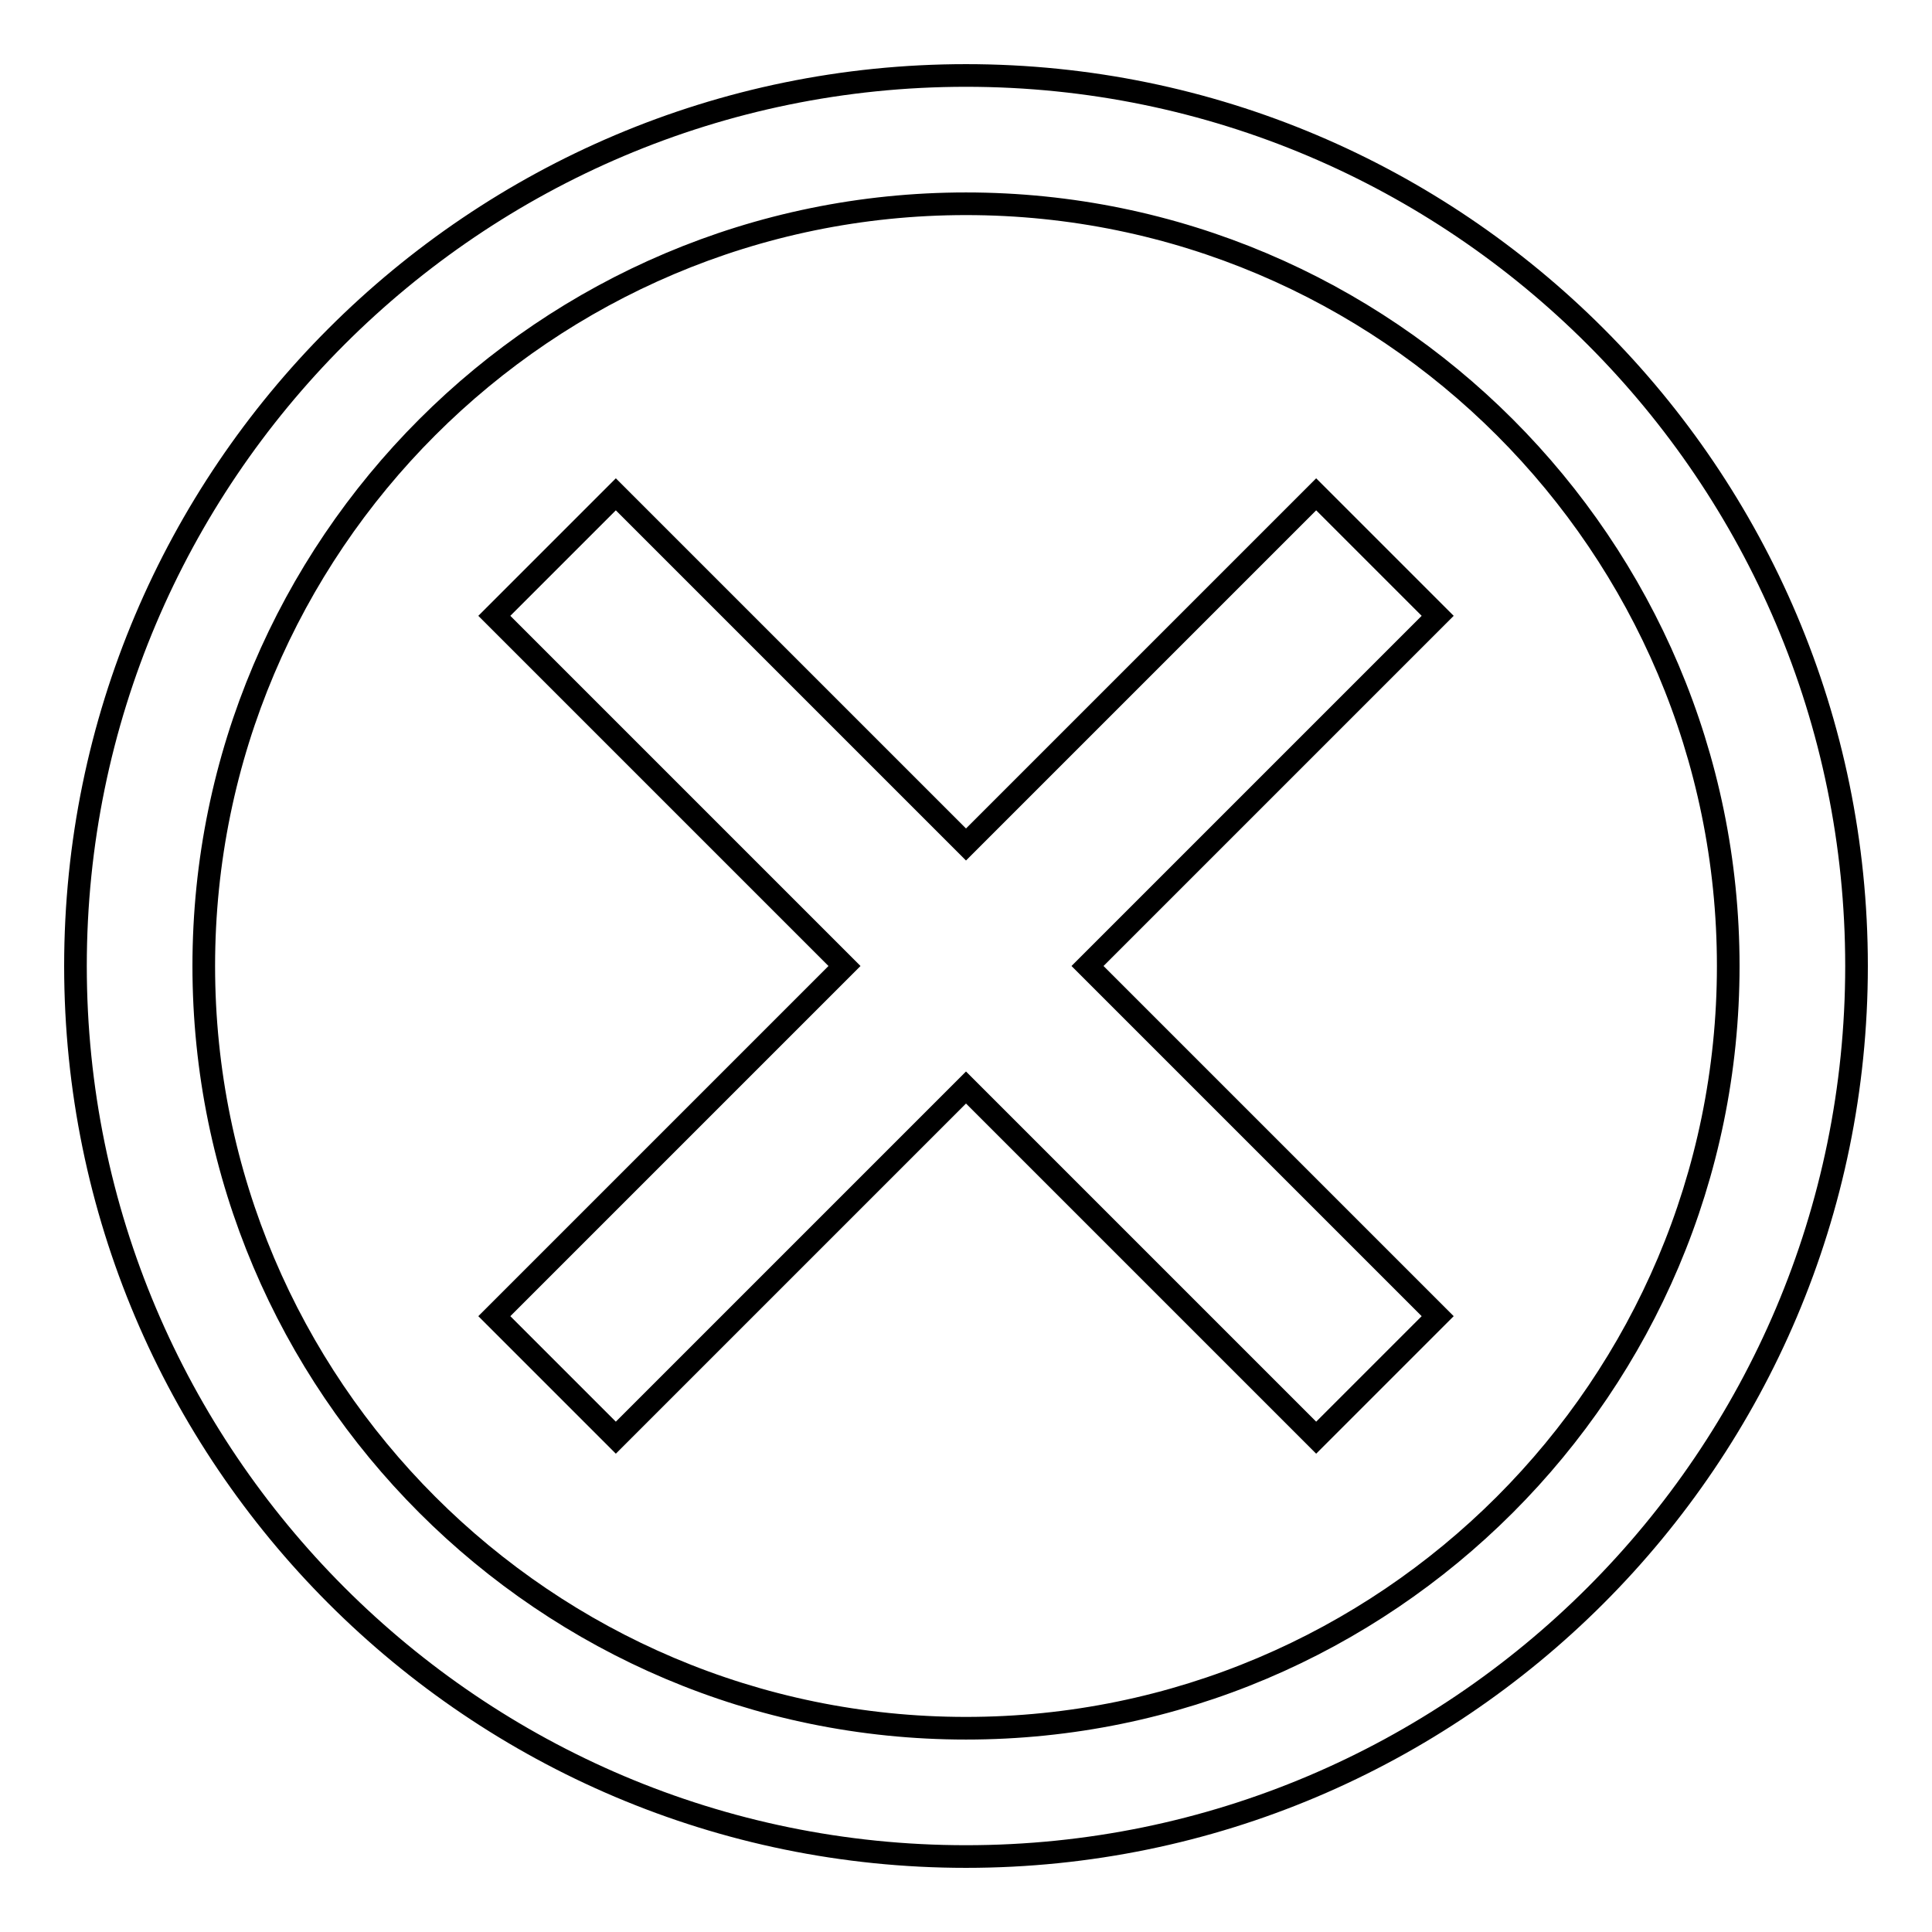 <?xml version="1.0" encoding="utf-8"?>
<!-- Svg Vector Icons : http://www.onlinewebfonts.com/icon -->
<!DOCTYPE svg PUBLIC "-//W3C//DTD SVG 1.1//EN" "http://www.w3.org/Graphics/SVG/1.1/DTD/svg11.dtd">
<svg version="1.1" xmlns="http://www.w3.org/2000/svg" xmlns:xlink="http://www.w3.org/1999/xlink" x="0px" y="0px" viewBox="0 0 256 256" enable-background="new 0 0 256 256" xml:space="preserve">
<g><g><path stroke-width="3" fill-opacity="0" stroke="#000000"  d="M128,10C62.9,10,10,62.9,10,128c0,65.1,52.9,118,118,118c65.1,0,118-52.9,118-118C246,62.9,193.1,10,128,10z M128,229c-55.7,0-101-45.3-101-101C27,72.3,72.3,27,128,27c55.7,0,101,45.3,101,101C229,183.7,183.7,229,128,229z"/><path stroke-width="3" fill-opacity="0" stroke="#000000"  d="M190.5,81.6l-16.1-16.1L128,111.9L81.6,65.5L65.5,81.6l46.4,46.4l-46.4,46.4l16.1,16.1l46.4-46.4l46.4,46.4l16.1-16.1L144.1,128L190.5,81.6z"/></g></g>
</svg>